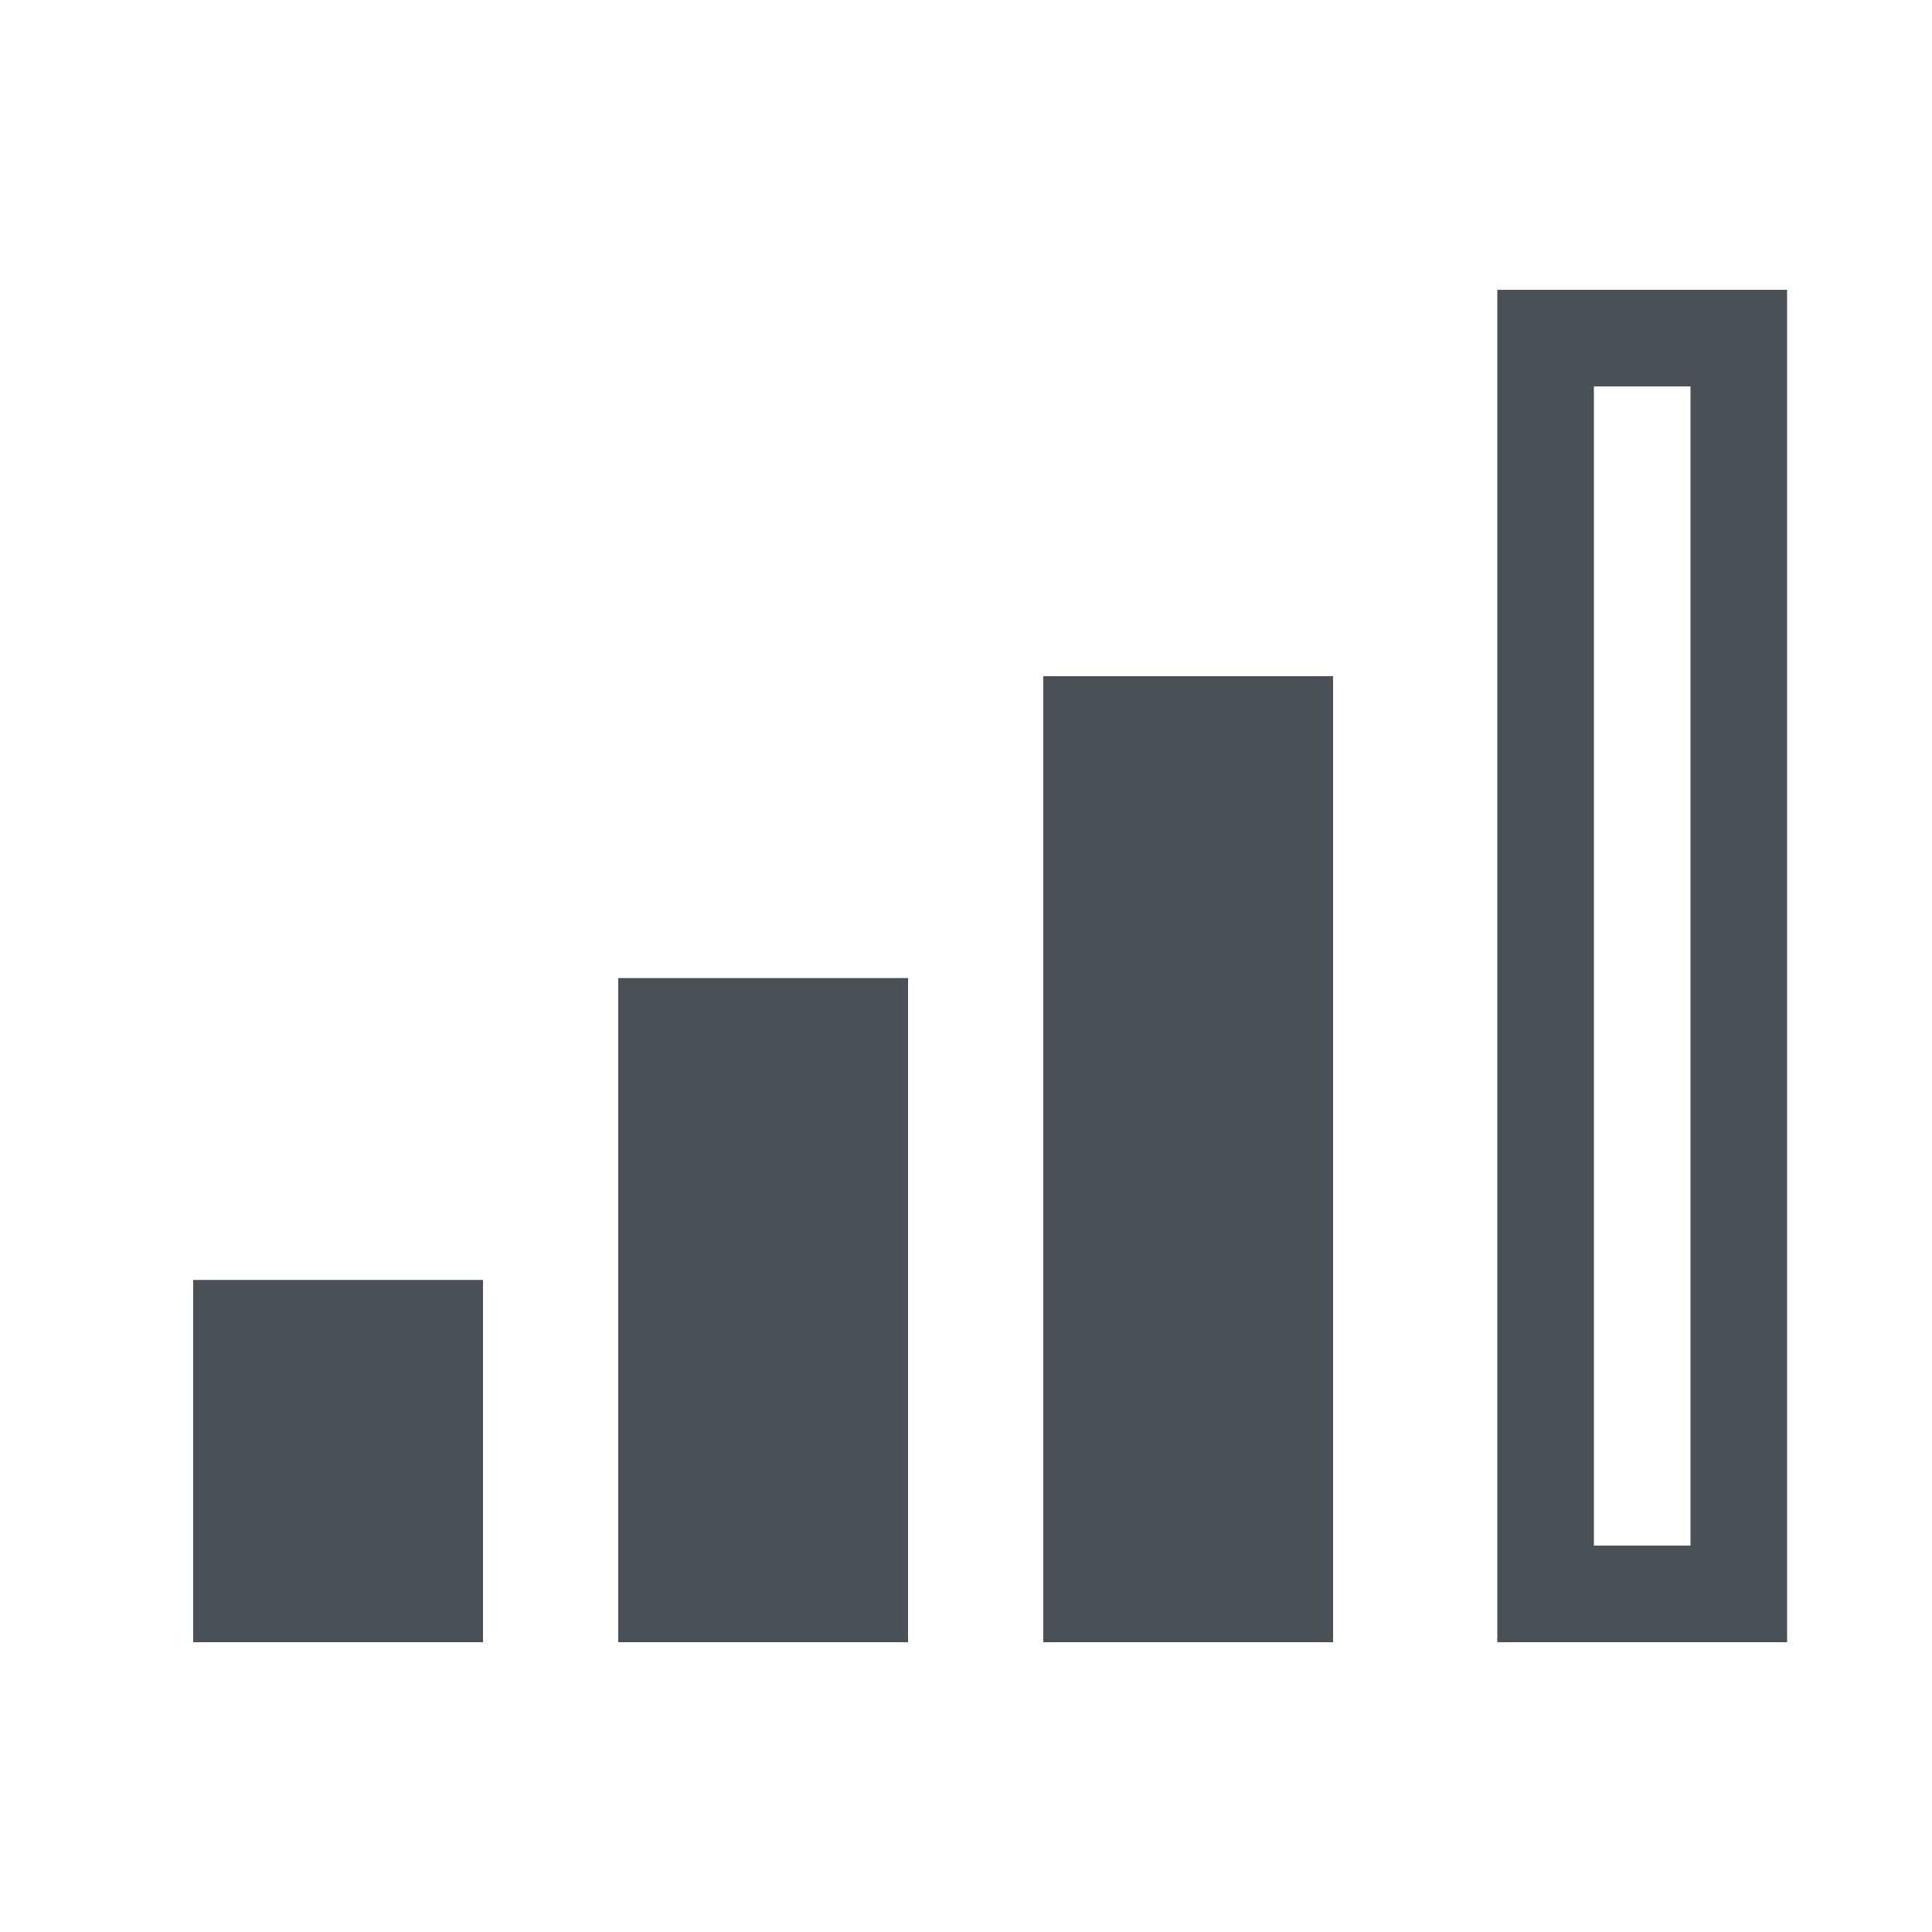 <svg xmlns="http://www.w3.org/2000/svg" width="20" height="20" fill="none"><path fill="#4A5056" fill-rule="evenodd" d="M10.8 7h3v10h-3zM2 13.25h3V17H2z" clip-rule="evenodd"></path><path fill="#4A5056" stroke="#4A5056" d="M6.9 16.5v-5.875h2V16.5z"></path><path stroke="#4A5056" d="M16 3.5h2v13h-2z"></path></svg>